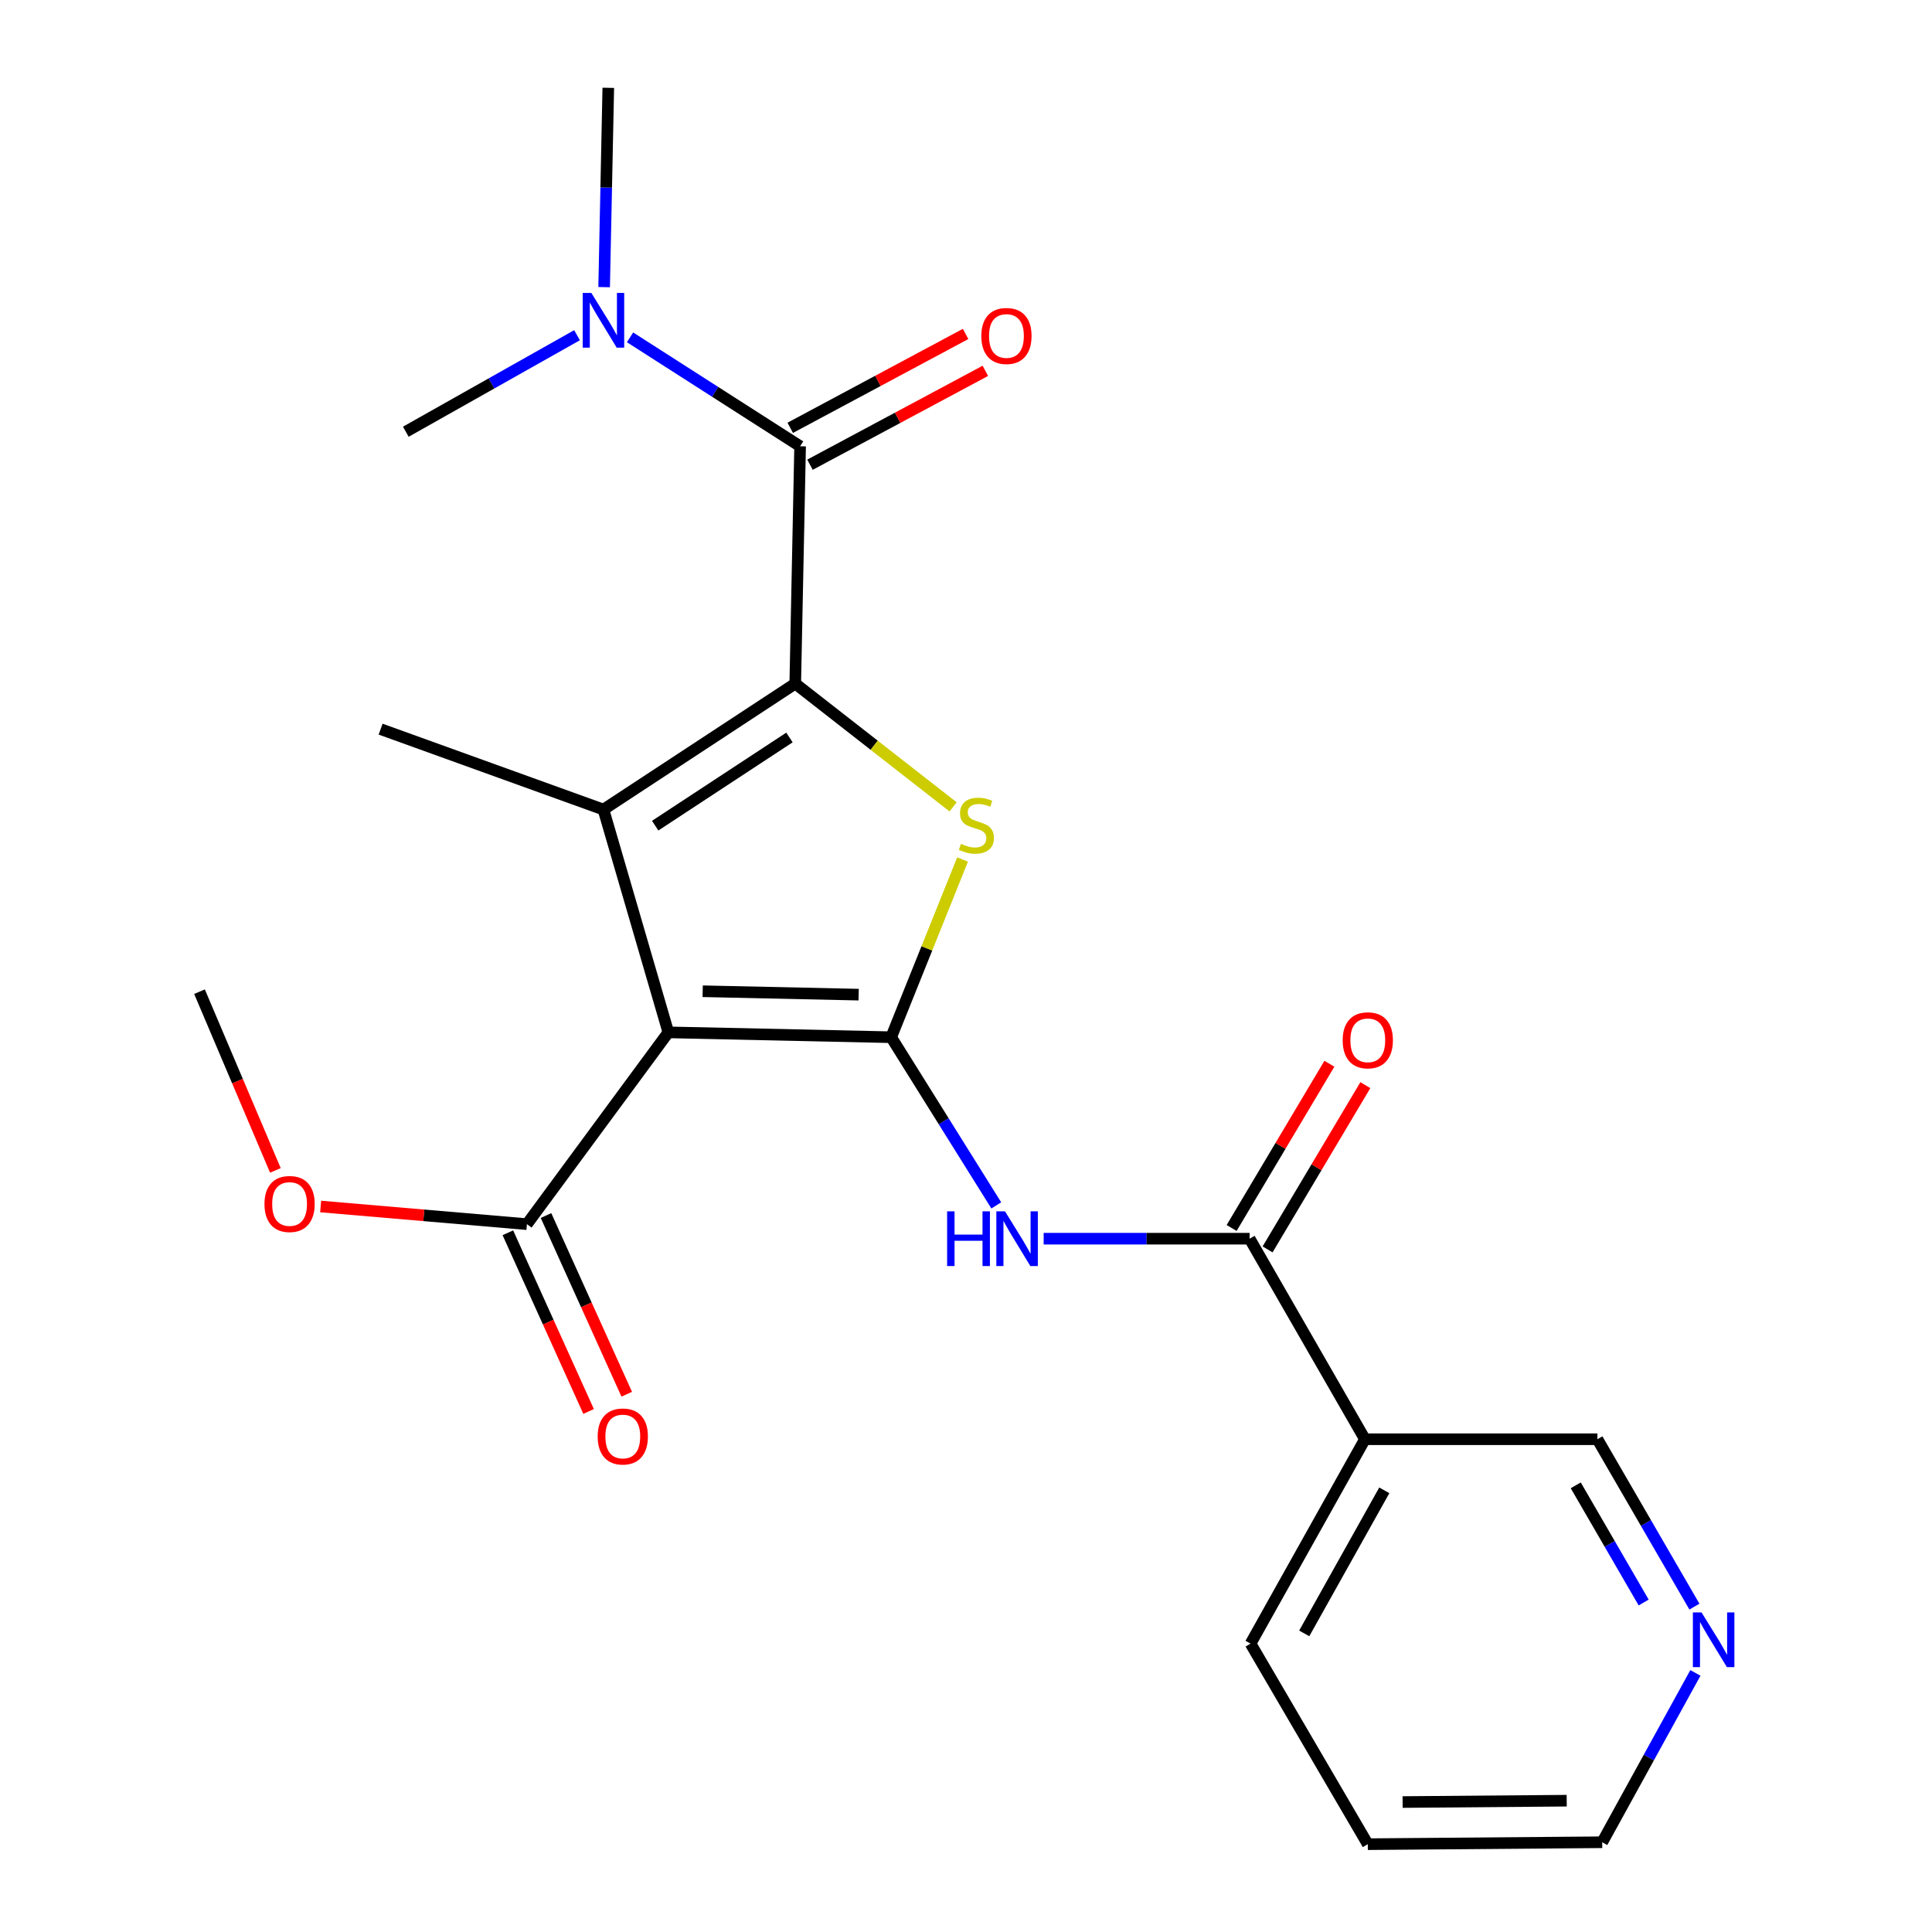 <?xml version='1.0' encoding='iso-8859-1'?>
<svg version='1.1' baseProfile='full'
              xmlns='http://www.w3.org/2000/svg'
                      xmlns:rdkit='http://www.rdkit.org/xml'
                      xmlns:xlink='http://www.w3.org/1999/xlink'
                  xml:space='preserve'
width='1000px' height='1000px' viewBox='0 0 1000 1000'>
<!-- END OF HEADER -->
<rect style='opacity:1.0;fill:#FFFFFF;stroke:none' width='1000' height='1000' x='0' y='0'> </rect>
<path class='bond-1' d='M 461.264,536.863 L 345.934,534.348' style='fill:none;fill-rule:evenodd;stroke:#000000;stroke-width:6px;stroke-linecap:butt;stroke-linejoin:miter;stroke-opacity:1' />
<path class='bond-1' d='M 444.437,514.828 L 363.706,513.067' style='fill:none;fill-rule:evenodd;stroke:#000000;stroke-width:6px;stroke-linecap:butt;stroke-linejoin:miter;stroke-opacity:1' />
<path class='bond-3' d='M 461.264,536.863 L 479.741,490.873' style='fill:none;fill-rule:evenodd;stroke:#000000;stroke-width:6px;stroke-linecap:butt;stroke-linejoin:miter;stroke-opacity:1' />
<path class='bond-3' d='M 479.741,490.873 L 498.217,444.883' style='fill:none;fill-rule:evenodd;stroke:#CCCC00;stroke-width:6px;stroke-linecap:butt;stroke-linejoin:miter;stroke-opacity:1' />
<path class='bond-5' d='M 461.264,536.863 L 488.468,580.387' style='fill:none;fill-rule:evenodd;stroke:#000000;stroke-width:6px;stroke-linecap:butt;stroke-linejoin:miter;stroke-opacity:1' />
<path class='bond-5' d='M 488.468,580.387 L 515.673,623.911' style='fill:none;fill-rule:evenodd;stroke:#0000FF;stroke-width:6px;stroke-linecap:butt;stroke-linejoin:miter;stroke-opacity:1' />
<path class='bond-0' d='M 411.62,353.836 L 452.475,385.735' style='fill:none;fill-rule:evenodd;stroke:#000000;stroke-width:6px;stroke-linecap:butt;stroke-linejoin:miter;stroke-opacity:1' />
<path class='bond-0' d='M 452.475,385.735 L 493.33,417.633' style='fill:none;fill-rule:evenodd;stroke:#CCCC00;stroke-width:6px;stroke-linecap:butt;stroke-linejoin:miter;stroke-opacity:1' />
<path class='bond-4' d='M 411.62,353.836 L 414.135,230.984' style='fill:none;fill-rule:evenodd;stroke:#000000;stroke-width:6px;stroke-linecap:butt;stroke-linejoin:miter;stroke-opacity:1' />
<path class='bond-23' d='M 411.62,353.836 L 312.344,419.029' style='fill:none;fill-rule:evenodd;stroke:#000000;stroke-width:6px;stroke-linecap:butt;stroke-linejoin:miter;stroke-opacity:1' />
<path class='bond-23' d='M 408.62,381.723 L 339.127,427.358' style='fill:none;fill-rule:evenodd;stroke:#000000;stroke-width:6px;stroke-linecap:butt;stroke-linejoin:miter;stroke-opacity:1' />
<path class='bond-2' d='M 345.934,534.348 L 312.344,419.029' style='fill:none;fill-rule:evenodd;stroke:#000000;stroke-width:6px;stroke-linecap:butt;stroke-linejoin:miter;stroke-opacity:1' />
<path class='bond-7' d='M 345.934,534.348 L 272.738,633.623' style='fill:none;fill-rule:evenodd;stroke:#000000;stroke-width:6px;stroke-linecap:butt;stroke-linejoin:miter;stroke-opacity:1' />
<path class='bond-14' d='M 312.344,419.029 L 197.002,377.401' style='fill:none;fill-rule:evenodd;stroke:#000000;stroke-width:6px;stroke-linecap:butt;stroke-linejoin:miter;stroke-opacity:1' />
<path class='bond-9' d='M 414.135,230.984 L 370.121,202.795' style='fill:none;fill-rule:evenodd;stroke:#000000;stroke-width:6px;stroke-linecap:butt;stroke-linejoin:miter;stroke-opacity:1' />
<path class='bond-9' d='M 370.121,202.795 L 326.106,174.605' style='fill:none;fill-rule:evenodd;stroke:#0000FF;stroke-width:6px;stroke-linecap:butt;stroke-linejoin:miter;stroke-opacity:1' />
<path class='bond-10' d='M 419.247,240.534 L 464.632,216.241' style='fill:none;fill-rule:evenodd;stroke:#000000;stroke-width:6px;stroke-linecap:butt;stroke-linejoin:miter;stroke-opacity:1' />
<path class='bond-10' d='M 464.632,216.241 L 510.016,191.948' style='fill:none;fill-rule:evenodd;stroke:#FF0000;stroke-width:6px;stroke-linecap:butt;stroke-linejoin:miter;stroke-opacity:1' />
<path class='bond-10' d='M 409.024,221.435 L 454.409,197.142' style='fill:none;fill-rule:evenodd;stroke:#000000;stroke-width:6px;stroke-linecap:butt;stroke-linejoin:miter;stroke-opacity:1' />
<path class='bond-10' d='M 454.409,197.142 L 499.793,172.849' style='fill:none;fill-rule:evenodd;stroke:#FF0000;stroke-width:6px;stroke-linecap:butt;stroke-linejoin:miter;stroke-opacity:1' />
<path class='bond-6' d='M 540.194,641.145 L 593.494,641.145' style='fill:none;fill-rule:evenodd;stroke:#0000FF;stroke-width:6px;stroke-linecap:butt;stroke-linejoin:miter;stroke-opacity:1' />
<path class='bond-6' d='M 593.494,641.145 L 646.794,641.145' style='fill:none;fill-rule:evenodd;stroke:#000000;stroke-width:6px;stroke-linecap:butt;stroke-linejoin:miter;stroke-opacity:1' />
<path class='bond-8' d='M 646.794,641.145 L 706.487,744.946' style='fill:none;fill-rule:evenodd;stroke:#000000;stroke-width:6px;stroke-linecap:butt;stroke-linejoin:miter;stroke-opacity:1' />
<path class='bond-11' d='M 656.101,646.685 L 681.405,604.177' style='fill:none;fill-rule:evenodd;stroke:#000000;stroke-width:6px;stroke-linecap:butt;stroke-linejoin:miter;stroke-opacity:1' />
<path class='bond-11' d='M 681.405,604.177 L 706.708,561.669' style='fill:none;fill-rule:evenodd;stroke:#FF0000;stroke-width:6px;stroke-linecap:butt;stroke-linejoin:miter;stroke-opacity:1' />
<path class='bond-11' d='M 637.487,635.605 L 662.79,593.097' style='fill:none;fill-rule:evenodd;stroke:#000000;stroke-width:6px;stroke-linecap:butt;stroke-linejoin:miter;stroke-opacity:1' />
<path class='bond-11' d='M 662.79,593.097 L 688.094,550.589' style='fill:none;fill-rule:evenodd;stroke:#FF0000;stroke-width:6px;stroke-linecap:butt;stroke-linejoin:miter;stroke-opacity:1' />
<path class='bond-12' d='M 262.867,638.083 L 283.761,684.326' style='fill:none;fill-rule:evenodd;stroke:#000000;stroke-width:6px;stroke-linecap:butt;stroke-linejoin:miter;stroke-opacity:1' />
<path class='bond-12' d='M 283.761,684.326 L 304.655,730.569' style='fill:none;fill-rule:evenodd;stroke:#FF0000;stroke-width:6px;stroke-linecap:butt;stroke-linejoin:miter;stroke-opacity:1' />
<path class='bond-12' d='M 282.608,629.163 L 303.502,675.406' style='fill:none;fill-rule:evenodd;stroke:#000000;stroke-width:6px;stroke-linecap:butt;stroke-linejoin:miter;stroke-opacity:1' />
<path class='bond-12' d='M 303.502,675.406 L 324.397,721.649' style='fill:none;fill-rule:evenodd;stroke:#FF0000;stroke-width:6px;stroke-linecap:butt;stroke-linejoin:miter;stroke-opacity:1' />
<path class='bond-15' d='M 272.738,633.623 L 219.353,629.053' style='fill:none;fill-rule:evenodd;stroke:#000000;stroke-width:6px;stroke-linecap:butt;stroke-linejoin:miter;stroke-opacity:1' />
<path class='bond-15' d='M 219.353,629.053 L 165.968,624.482' style='fill:none;fill-rule:evenodd;stroke:#FF0000;stroke-width:6px;stroke-linecap:butt;stroke-linejoin:miter;stroke-opacity:1' />
<path class='bond-16' d='M 706.487,744.946 L 826.812,744.946' style='fill:none;fill-rule:evenodd;stroke:#000000;stroke-width:6px;stroke-linecap:butt;stroke-linejoin:miter;stroke-opacity:1' />
<path class='bond-17' d='M 706.487,744.946 L 647.287,850.733' style='fill:none;fill-rule:evenodd;stroke:#000000;stroke-width:6px;stroke-linecap:butt;stroke-linejoin:miter;stroke-opacity:1' />
<path class='bond-17' d='M 716.511,771.393 L 675.071,845.444' style='fill:none;fill-rule:evenodd;stroke:#000000;stroke-width:6px;stroke-linecap:butt;stroke-linejoin:miter;stroke-opacity:1' />
<path class='bond-18' d='M 312.702,148.622 L 313.775,97.038' style='fill:none;fill-rule:evenodd;stroke:#0000FF;stroke-width:6px;stroke-linecap:butt;stroke-linejoin:miter;stroke-opacity:1' />
<path class='bond-18' d='M 313.775,97.038 L 314.848,45.455' style='fill:none;fill-rule:evenodd;stroke:#000000;stroke-width:6px;stroke-linecap:butt;stroke-linejoin:miter;stroke-opacity:1' />
<path class='bond-19' d='M 298.669,173.501 L 254.358,198.482' style='fill:none;fill-rule:evenodd;stroke:#0000FF;stroke-width:6px;stroke-linecap:butt;stroke-linejoin:miter;stroke-opacity:1' />
<path class='bond-19' d='M 254.358,198.482 L 210.048,223.462' style='fill:none;fill-rule:evenodd;stroke:#000000;stroke-width:6px;stroke-linecap:butt;stroke-linejoin:miter;stroke-opacity:1' />
<path class='bond-13' d='M 877.028,831.587 L 851.92,788.267' style='fill:none;fill-rule:evenodd;stroke:#0000FF;stroke-width:6px;stroke-linecap:butt;stroke-linejoin:miter;stroke-opacity:1' />
<path class='bond-13' d='M 851.92,788.267 L 826.812,744.946' style='fill:none;fill-rule:evenodd;stroke:#000000;stroke-width:6px;stroke-linecap:butt;stroke-linejoin:miter;stroke-opacity:1' />
<path class='bond-13' d='M 850.754,829.454 L 833.178,799.13' style='fill:none;fill-rule:evenodd;stroke:#0000FF;stroke-width:6px;stroke-linecap:butt;stroke-linejoin:miter;stroke-opacity:1' />
<path class='bond-13' d='M 833.178,799.13 L 815.602,768.805' style='fill:none;fill-rule:evenodd;stroke:#000000;stroke-width:6px;stroke-linecap:butt;stroke-linejoin:miter;stroke-opacity:1' />
<path class='bond-24' d='M 877.536,865.897 L 853.419,909.722' style='fill:none;fill-rule:evenodd;stroke:#0000FF;stroke-width:6px;stroke-linecap:butt;stroke-linejoin:miter;stroke-opacity:1' />
<path class='bond-24' d='M 853.419,909.722 L 829.303,953.547' style='fill:none;fill-rule:evenodd;stroke:#000000;stroke-width:6px;stroke-linecap:butt;stroke-linejoin:miter;stroke-opacity:1' />
<path class='bond-21' d='M 142.54,605.802 L 122.901,559.544' style='fill:none;fill-rule:evenodd;stroke:#FF0000;stroke-width:6px;stroke-linecap:butt;stroke-linejoin:miter;stroke-opacity:1' />
<path class='bond-21' d='M 122.901,559.544 L 103.262,513.287' style='fill:none;fill-rule:evenodd;stroke:#000000;stroke-width:6px;stroke-linecap:butt;stroke-linejoin:miter;stroke-opacity:1' />
<path class='bond-22' d='M 647.287,850.733 L 707.967,954.545' style='fill:none;fill-rule:evenodd;stroke:#000000;stroke-width:6px;stroke-linecap:butt;stroke-linejoin:miter;stroke-opacity:1' />
<path class='bond-20' d='M 829.303,953.547 L 707.967,954.545' style='fill:none;fill-rule:evenodd;stroke:#000000;stroke-width:6px;stroke-linecap:butt;stroke-linejoin:miter;stroke-opacity:1' />
<path class='bond-20' d='M 810.924,932.034 L 725.989,932.734' style='fill:none;fill-rule:evenodd;stroke:#000000;stroke-width:6px;stroke-linecap:butt;stroke-linejoin:miter;stroke-opacity:1' />
<path  class='atom-4' d='M 497.384 436.765
Q 497.704 436.885, 499.024 437.445
Q 500.344 438.005, 501.784 438.365
Q 503.264 438.685, 504.704 438.685
Q 507.384 438.685, 508.944 437.405
Q 510.504 436.085, 510.504 433.805
Q 510.504 432.245, 509.704 431.285
Q 508.944 430.325, 507.744 429.805
Q 506.544 429.285, 504.544 428.685
Q 502.024 427.925, 500.504 427.205
Q 499.024 426.485, 497.944 424.965
Q 496.904 423.445, 496.904 420.885
Q 496.904 417.325, 499.304 415.125
Q 501.744 412.925, 506.544 412.925
Q 509.824 412.925, 513.544 414.485
L 512.624 417.565
Q 509.224 416.165, 506.664 416.165
Q 503.904 416.165, 502.384 417.325
Q 500.864 418.445, 500.904 420.405
Q 500.904 421.925, 501.664 422.845
Q 502.464 423.765, 503.584 424.285
Q 504.744 424.805, 506.664 425.405
Q 509.224 426.205, 510.744 427.005
Q 512.264 427.805, 513.344 429.445
Q 514.464 431.045, 514.464 433.805
Q 514.464 437.725, 511.824 439.845
Q 509.224 441.925, 504.864 441.925
Q 502.344 441.925, 500.424 441.365
Q 498.544 440.845, 496.304 439.925
L 497.384 436.765
' fill='#CCCC00'/>
<path  class='atom-6' d='M 490.225 626.985
L 494.065 626.985
L 494.065 639.025
L 508.545 639.025
L 508.545 626.985
L 512.385 626.985
L 512.385 655.305
L 508.545 655.305
L 508.545 642.225
L 494.065 642.225
L 494.065 655.305
L 490.225 655.305
L 490.225 626.985
' fill='#0000FF'/>
<path  class='atom-6' d='M 520.185 626.985
L 529.465 641.985
Q 530.385 643.465, 531.865 646.145
Q 533.345 648.825, 533.425 648.985
L 533.425 626.985
L 537.185 626.985
L 537.185 655.305
L 533.305 655.305
L 523.345 638.905
Q 522.185 636.985, 520.945 634.785
Q 519.745 632.585, 519.385 631.905
L 519.385 655.305
L 515.705 655.305
L 515.705 626.985
L 520.185 626.985
' fill='#0000FF'/>
<path  class='atom-10' d='M 306.084 151.631
L 315.364 166.631
Q 316.284 168.111, 317.764 170.791
Q 319.244 173.471, 319.324 173.631
L 319.324 151.631
L 323.084 151.631
L 323.084 179.951
L 319.204 179.951
L 309.244 163.551
Q 308.084 161.631, 306.844 159.431
Q 305.644 157.231, 305.284 156.551
L 305.284 179.951
L 301.604 179.951
L 301.604 151.631
L 306.084 151.631
' fill='#0000FF'/>
<path  class='atom-11' d='M 507.933 173.899
Q 507.933 167.099, 511.293 163.299
Q 514.653 159.499, 520.933 159.499
Q 527.213 159.499, 530.573 163.299
Q 533.933 167.099, 533.933 173.899
Q 533.933 180.779, 530.533 184.699
Q 527.133 188.579, 520.933 188.579
Q 514.693 188.579, 511.293 184.699
Q 507.933 180.819, 507.933 173.899
M 520.933 185.379
Q 525.253 185.379, 527.573 182.499
Q 529.933 179.579, 529.933 173.899
Q 529.933 168.339, 527.573 165.539
Q 525.253 162.699, 520.933 162.699
Q 516.613 162.699, 514.253 165.499
Q 511.933 168.299, 511.933 173.899
Q 511.933 179.619, 514.253 182.499
Q 516.613 185.379, 520.933 185.379
' fill='#FF0000'/>
<path  class='atom-12' d='M 694.967 538.459
Q 694.967 531.659, 698.327 527.859
Q 701.687 524.059, 707.967 524.059
Q 714.247 524.059, 717.607 527.859
Q 720.967 531.659, 720.967 538.459
Q 720.967 545.339, 717.567 549.259
Q 714.167 553.139, 707.967 553.139
Q 701.727 553.139, 698.327 549.259
Q 694.967 545.379, 694.967 538.459
M 707.967 549.939
Q 712.287 549.939, 714.607 547.059
Q 716.967 544.139, 716.967 538.459
Q 716.967 532.899, 714.607 530.099
Q 712.287 527.259, 707.967 527.259
Q 703.647 527.259, 701.287 530.059
Q 698.967 532.859, 698.967 538.459
Q 698.967 544.179, 701.287 547.059
Q 703.647 549.939, 707.967 549.939
' fill='#FF0000'/>
<path  class='atom-13' d='M 309.357 743.522
Q 309.357 736.722, 312.717 732.922
Q 316.077 729.122, 322.357 729.122
Q 328.637 729.122, 331.997 732.922
Q 335.357 736.722, 335.357 743.522
Q 335.357 750.402, 331.957 754.322
Q 328.557 758.202, 322.357 758.202
Q 316.117 758.202, 312.717 754.322
Q 309.357 750.442, 309.357 743.522
M 322.357 755.002
Q 326.677 755.002, 328.997 752.122
Q 331.357 749.202, 331.357 743.522
Q 331.357 737.962, 328.997 735.162
Q 326.677 732.322, 322.357 732.322
Q 318.037 732.322, 315.677 735.122
Q 313.357 737.922, 313.357 743.522
Q 313.357 749.242, 315.677 752.122
Q 318.037 755.002, 322.357 755.002
' fill='#FF0000'/>
<path  class='atom-14' d='M 880.714 834.587
L 889.994 849.587
Q 890.914 851.067, 892.394 853.747
Q 893.874 856.427, 893.954 856.587
L 893.954 834.587
L 897.714 834.587
L 897.714 862.907
L 893.834 862.907
L 883.874 846.507
Q 882.714 844.587, 881.474 842.387
Q 880.274 840.187, 879.914 839.507
L 879.914 862.907
L 876.234 862.907
L 876.234 834.587
L 880.714 834.587
' fill='#0000FF'/>
<path  class='atom-16' d='M 136.886 623.185
Q 136.886 616.385, 140.246 612.585
Q 143.606 608.785, 149.886 608.785
Q 156.166 608.785, 159.526 612.585
Q 162.886 616.385, 162.886 623.185
Q 162.886 630.065, 159.486 633.985
Q 156.086 637.865, 149.886 637.865
Q 143.646 637.865, 140.246 633.985
Q 136.886 630.105, 136.886 623.185
M 149.886 634.665
Q 154.206 634.665, 156.526 631.785
Q 158.886 628.865, 158.886 623.185
Q 158.886 617.625, 156.526 614.825
Q 154.206 611.985, 149.886 611.985
Q 145.566 611.985, 143.206 614.785
Q 140.886 617.585, 140.886 623.185
Q 140.886 628.905, 143.206 631.785
Q 145.566 634.665, 149.886 634.665
' fill='#FF0000'/>
</svg>
